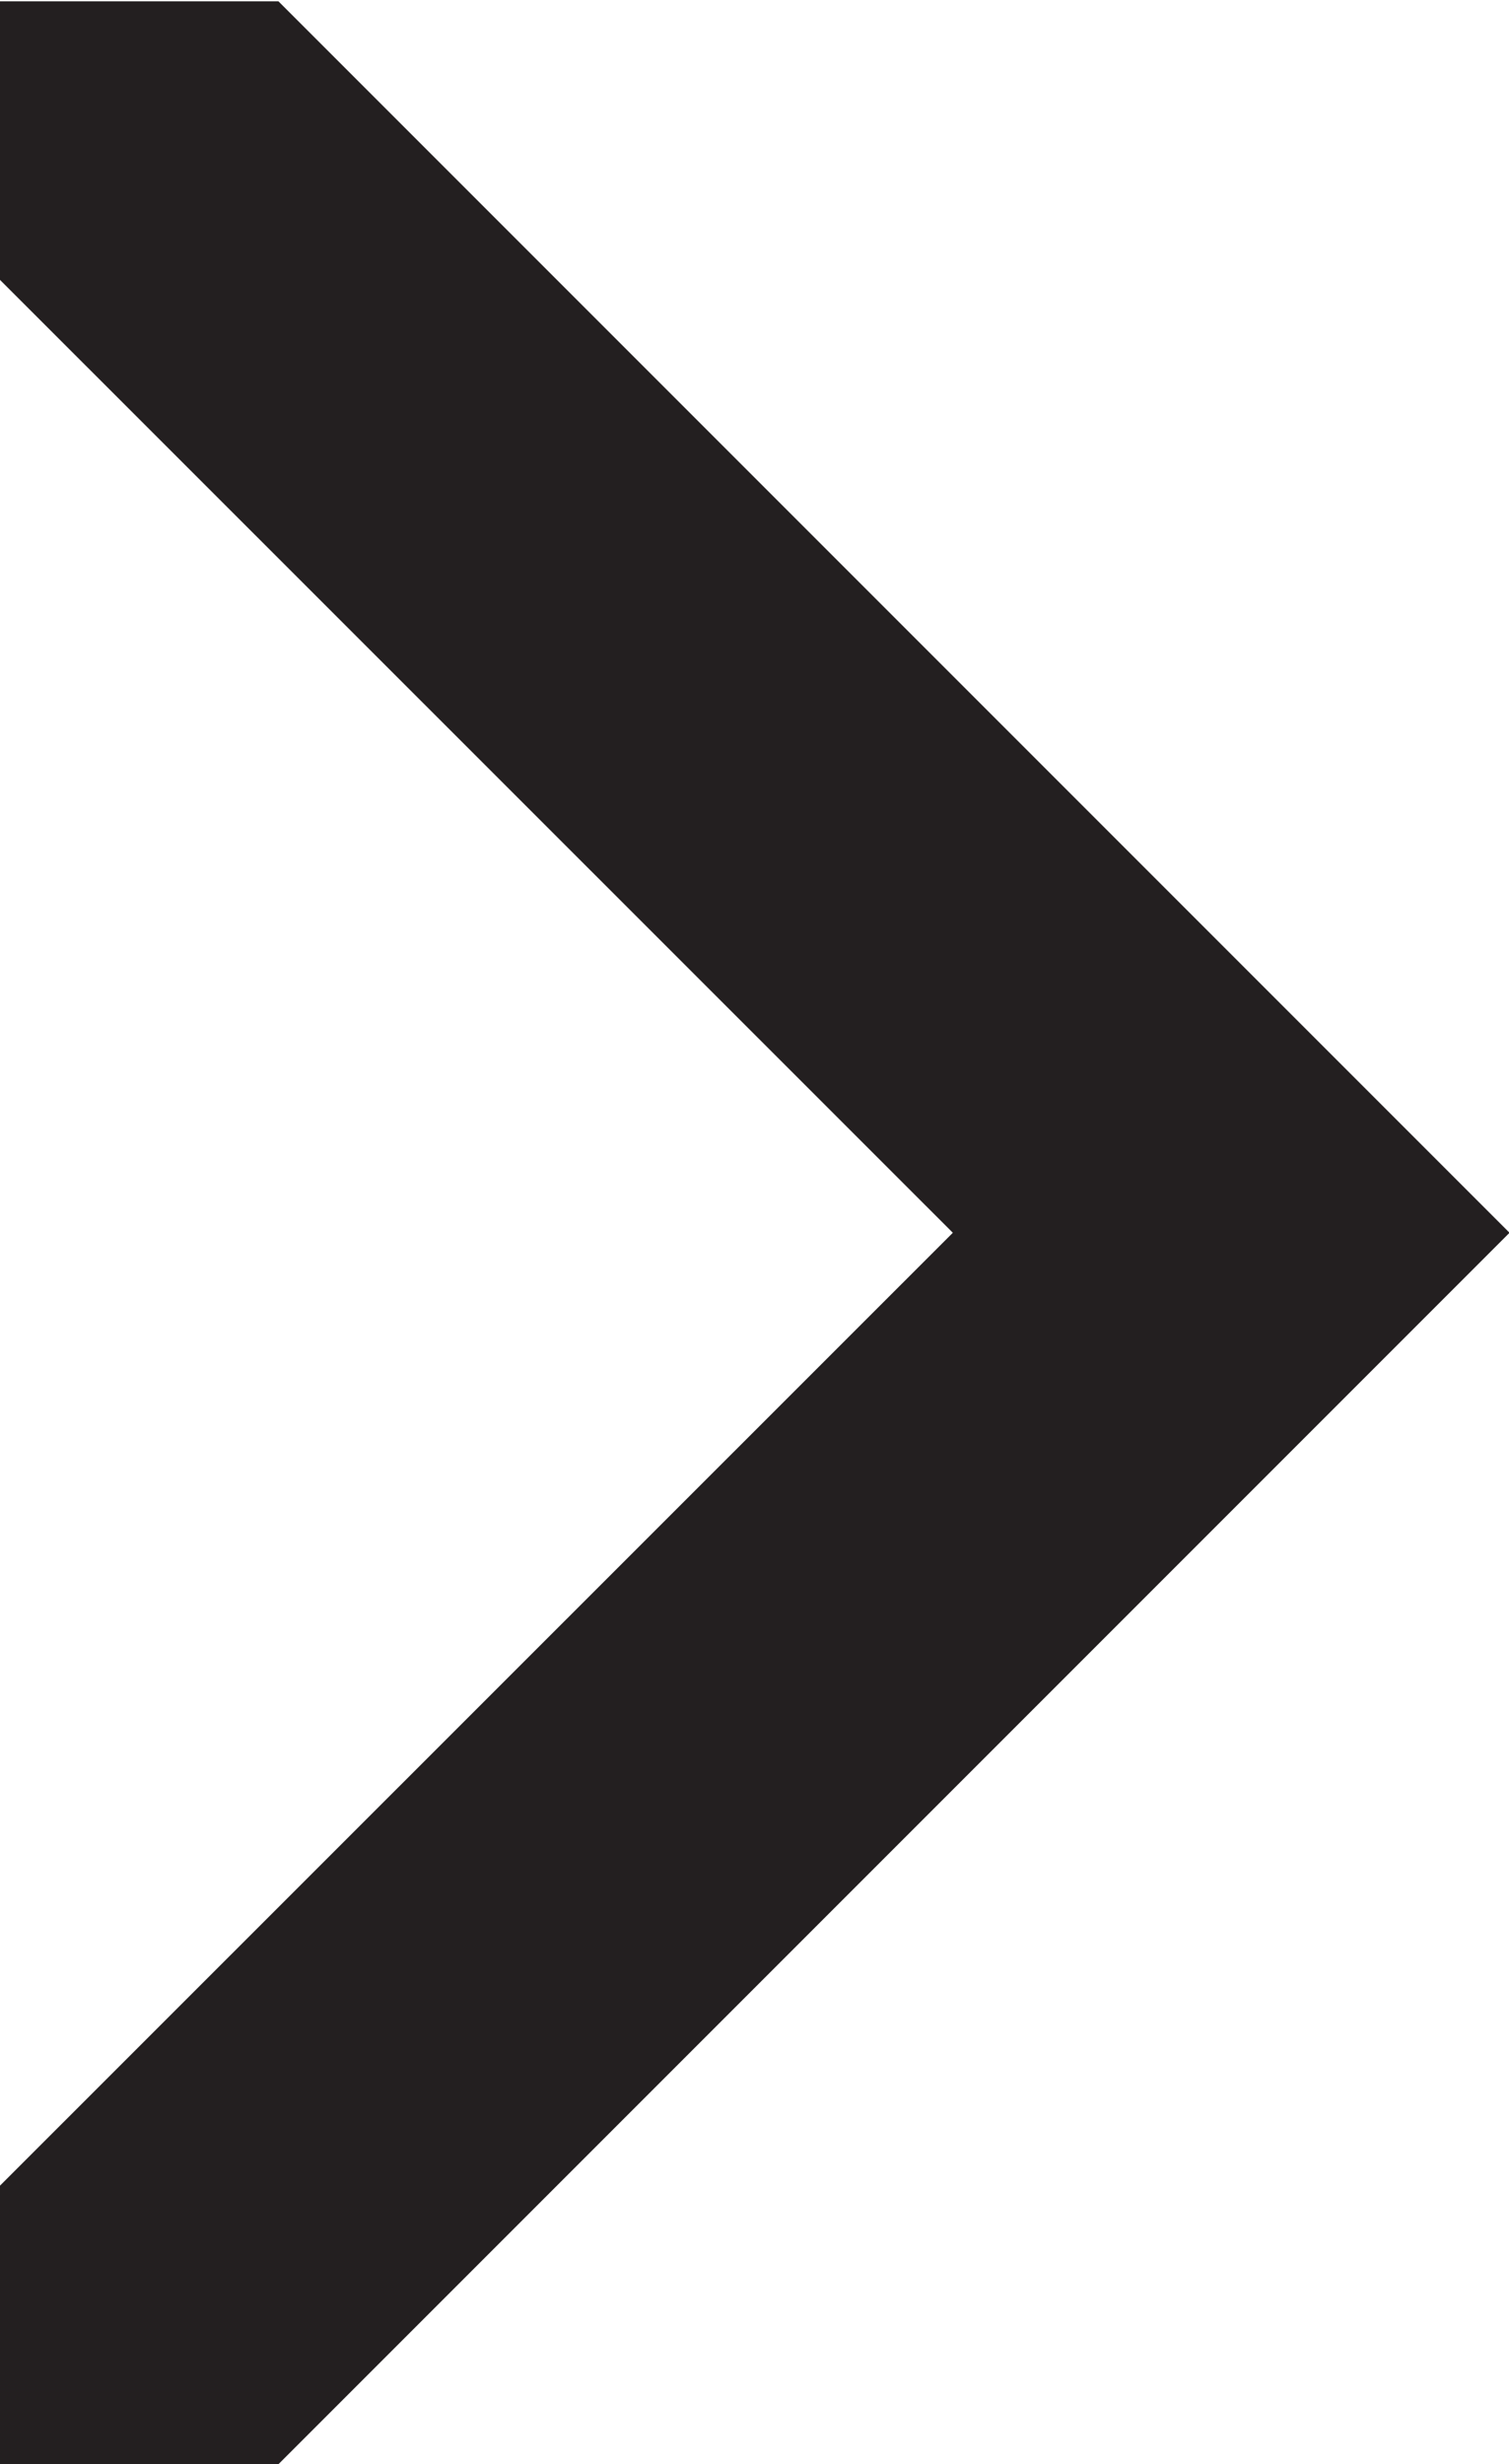 <?xml version="1.0" encoding="UTF-8" standalone="no"?>
<!-- Created with Inkscape (http://www.inkscape.org/) -->

<svg
   version="1.1"
   id="svg2"
   width="7.04"
   height="11.493"
   viewBox="0 0 7.04 11.493"
   xmlns="http://www.w3.org/2000/svg"
   xmlns:svg="http://www.w3.org/2000/svg">
  <defs
     id="defs6" />
  <g
     id="g8"
     transform="matrix(1.333,0,0,-1.333,0,11.493)">
    <g
       id="g10"
       transform="scale(0.1)">
      <path
         d="M 9.746,86.172 52.832,43.086 9.746,0 H 0 V 9.746 L 33.348,43.086 0,76.426 v 9.746 h 9.746"
         style="fill:#231f20;fill-opacity:1;fill-rule:nonzero;stroke:none"
         id="path12" />
    </g>
  </g>
</svg>
